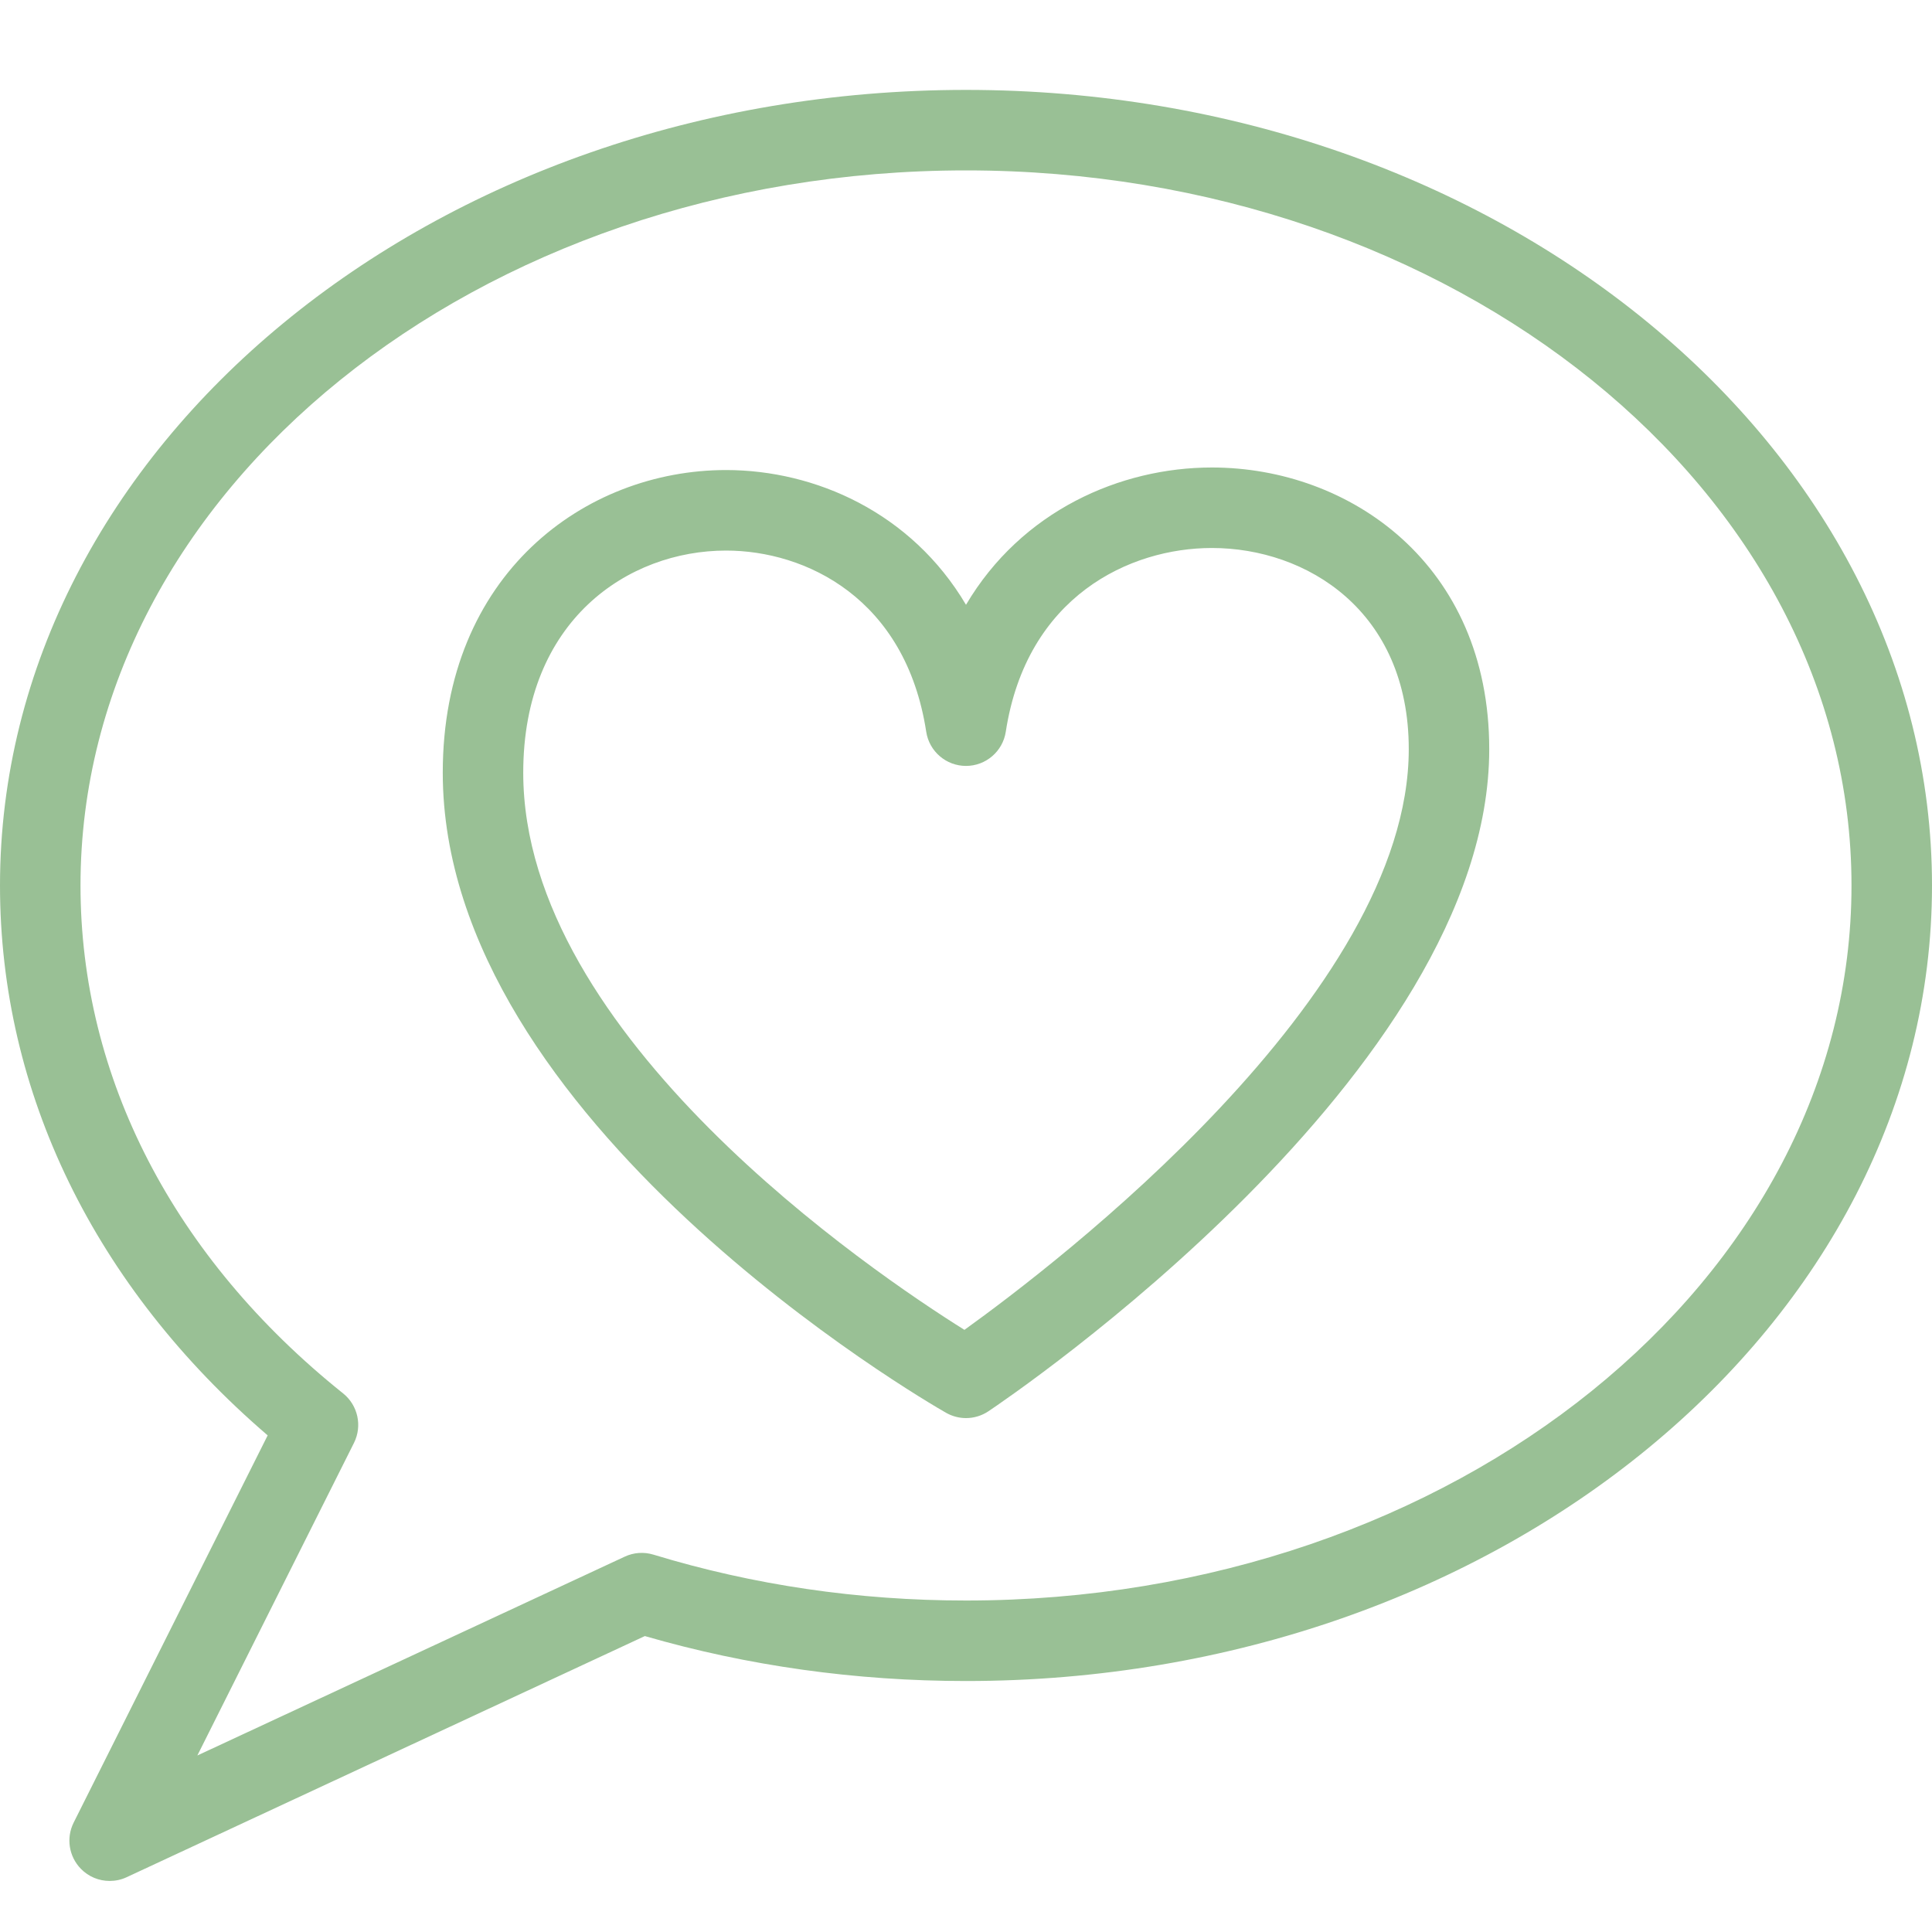 <svg width="75" height="75" viewBox="0 0 75 75" fill="none" xmlns="http://www.w3.org/2000/svg">
<path d="M37.5 55.05C37.233 55.05 36.966 54.981 36.725 54.844C35.927 54.389 17.188 43.523 17.188 29.995C17.188 22.283 22.72 18.247 28.184 18.247C31.645 18.247 35.381 19.895 37.5 23.478C39.656 19.828 43.492 18.148 47.045 18.148C52.395 18.148 57.812 21.903 57.812 29.081C57.812 41.638 39.163 54.255 38.369 54.786C38.106 54.962 37.803 55.05 37.5 55.05ZM28.184 21.373C24.392 21.373 20.312 24.073 20.312 29.997C20.312 40.236 33.892 49.405 37.439 51.625C40.95 49.103 54.688 38.63 54.688 29.081C54.688 23.717 50.727 21.273 47.045 21.273C43.861 21.273 39.853 23.142 39.044 28.408C38.927 29.169 38.27 29.733 37.5 29.733C36.73 29.733 36.073 29.17 35.956 28.408C35.158 23.216 31.27 21.373 28.184 21.373Z" fill="#99C095"/>
<path d="M4.258 73.018C3.844 73.018 3.439 72.856 3.138 72.545C2.673 72.067 2.562 71.35 2.859 70.754L10.391 55.721C3.678 49.954 0 42.417 0 34.375C0 17.346 16.823 3.49 37.5 3.49C58.177 3.49 75 17.346 75 34.375C75 51.403 58.177 65.257 37.5 65.257C33.219 65.257 29.028 64.67 25.033 63.512L4.916 72.873C4.706 72.972 4.48 73.018 4.258 73.018ZM37.5 6.615C18.545 6.615 3.125 19.068 3.125 34.375C3.125 41.829 6.745 48.832 13.32 54.092C13.895 54.553 14.07 55.354 13.742 56.012L7.661 68.148L24.252 60.429C24.602 60.265 24.998 60.239 25.367 60.351C29.239 61.532 33.32 62.132 37.5 62.132C56.455 62.132 71.875 49.681 71.875 34.375C71.875 19.068 56.455 6.615 37.5 6.615Z" fill="#99C095"/>
</svg>
